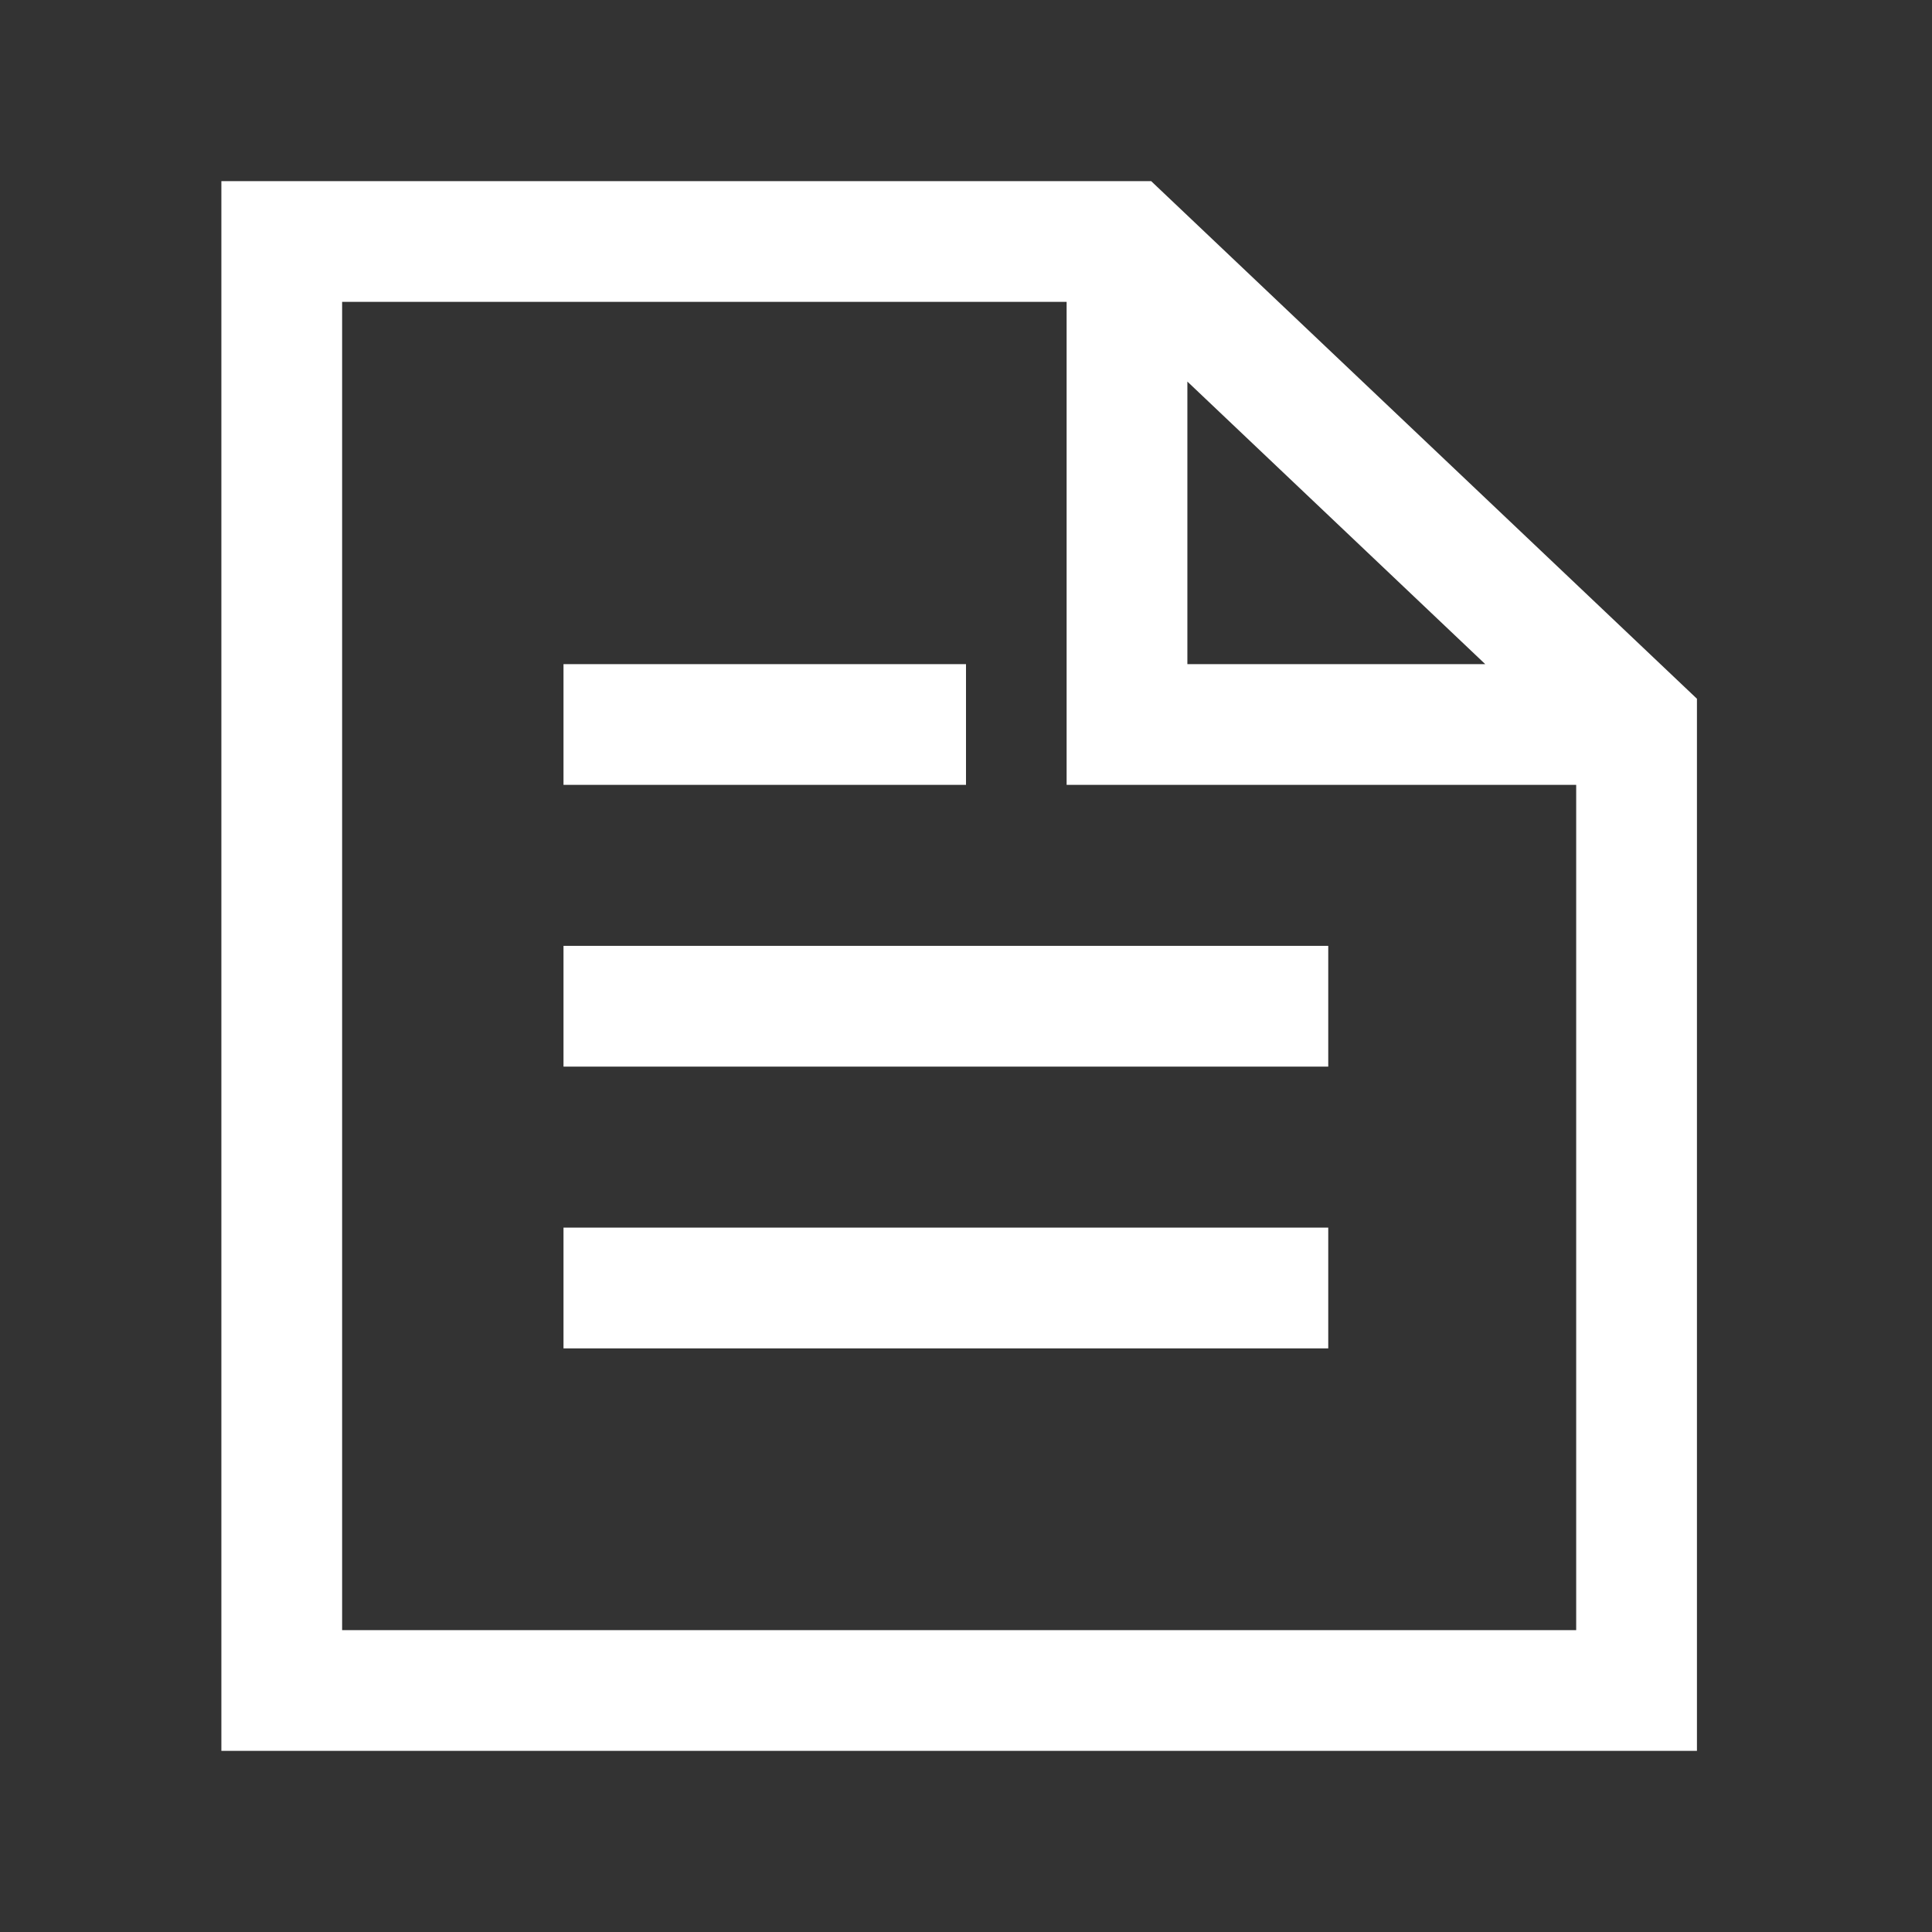 <svg width="24" height="24" viewBox="0 0 24 24" fill="none" xmlns="http://www.w3.org/2000/svg">
<rect x="0" y="0" width="24" height="24" fill="#333333" stroke="none"/>
<path fill-rule="evenodd" clip-rule="evenodd" d="M2.75 2.25H14.3L21.08 8.68V21.75H2.75V2.25ZM18.45 8.25L14.75 4.74V8.25H18.45ZM4.25 3.75V20.25H19.58V9.75H13.25V3.75H4.25ZM7 8.25H12V9.75H7V8.25ZM16.5 11.75H7V13.25H16.5V11.75ZM7 15.25H16.5V16.75H7V15.25Z" fill="white"/>
</svg>
